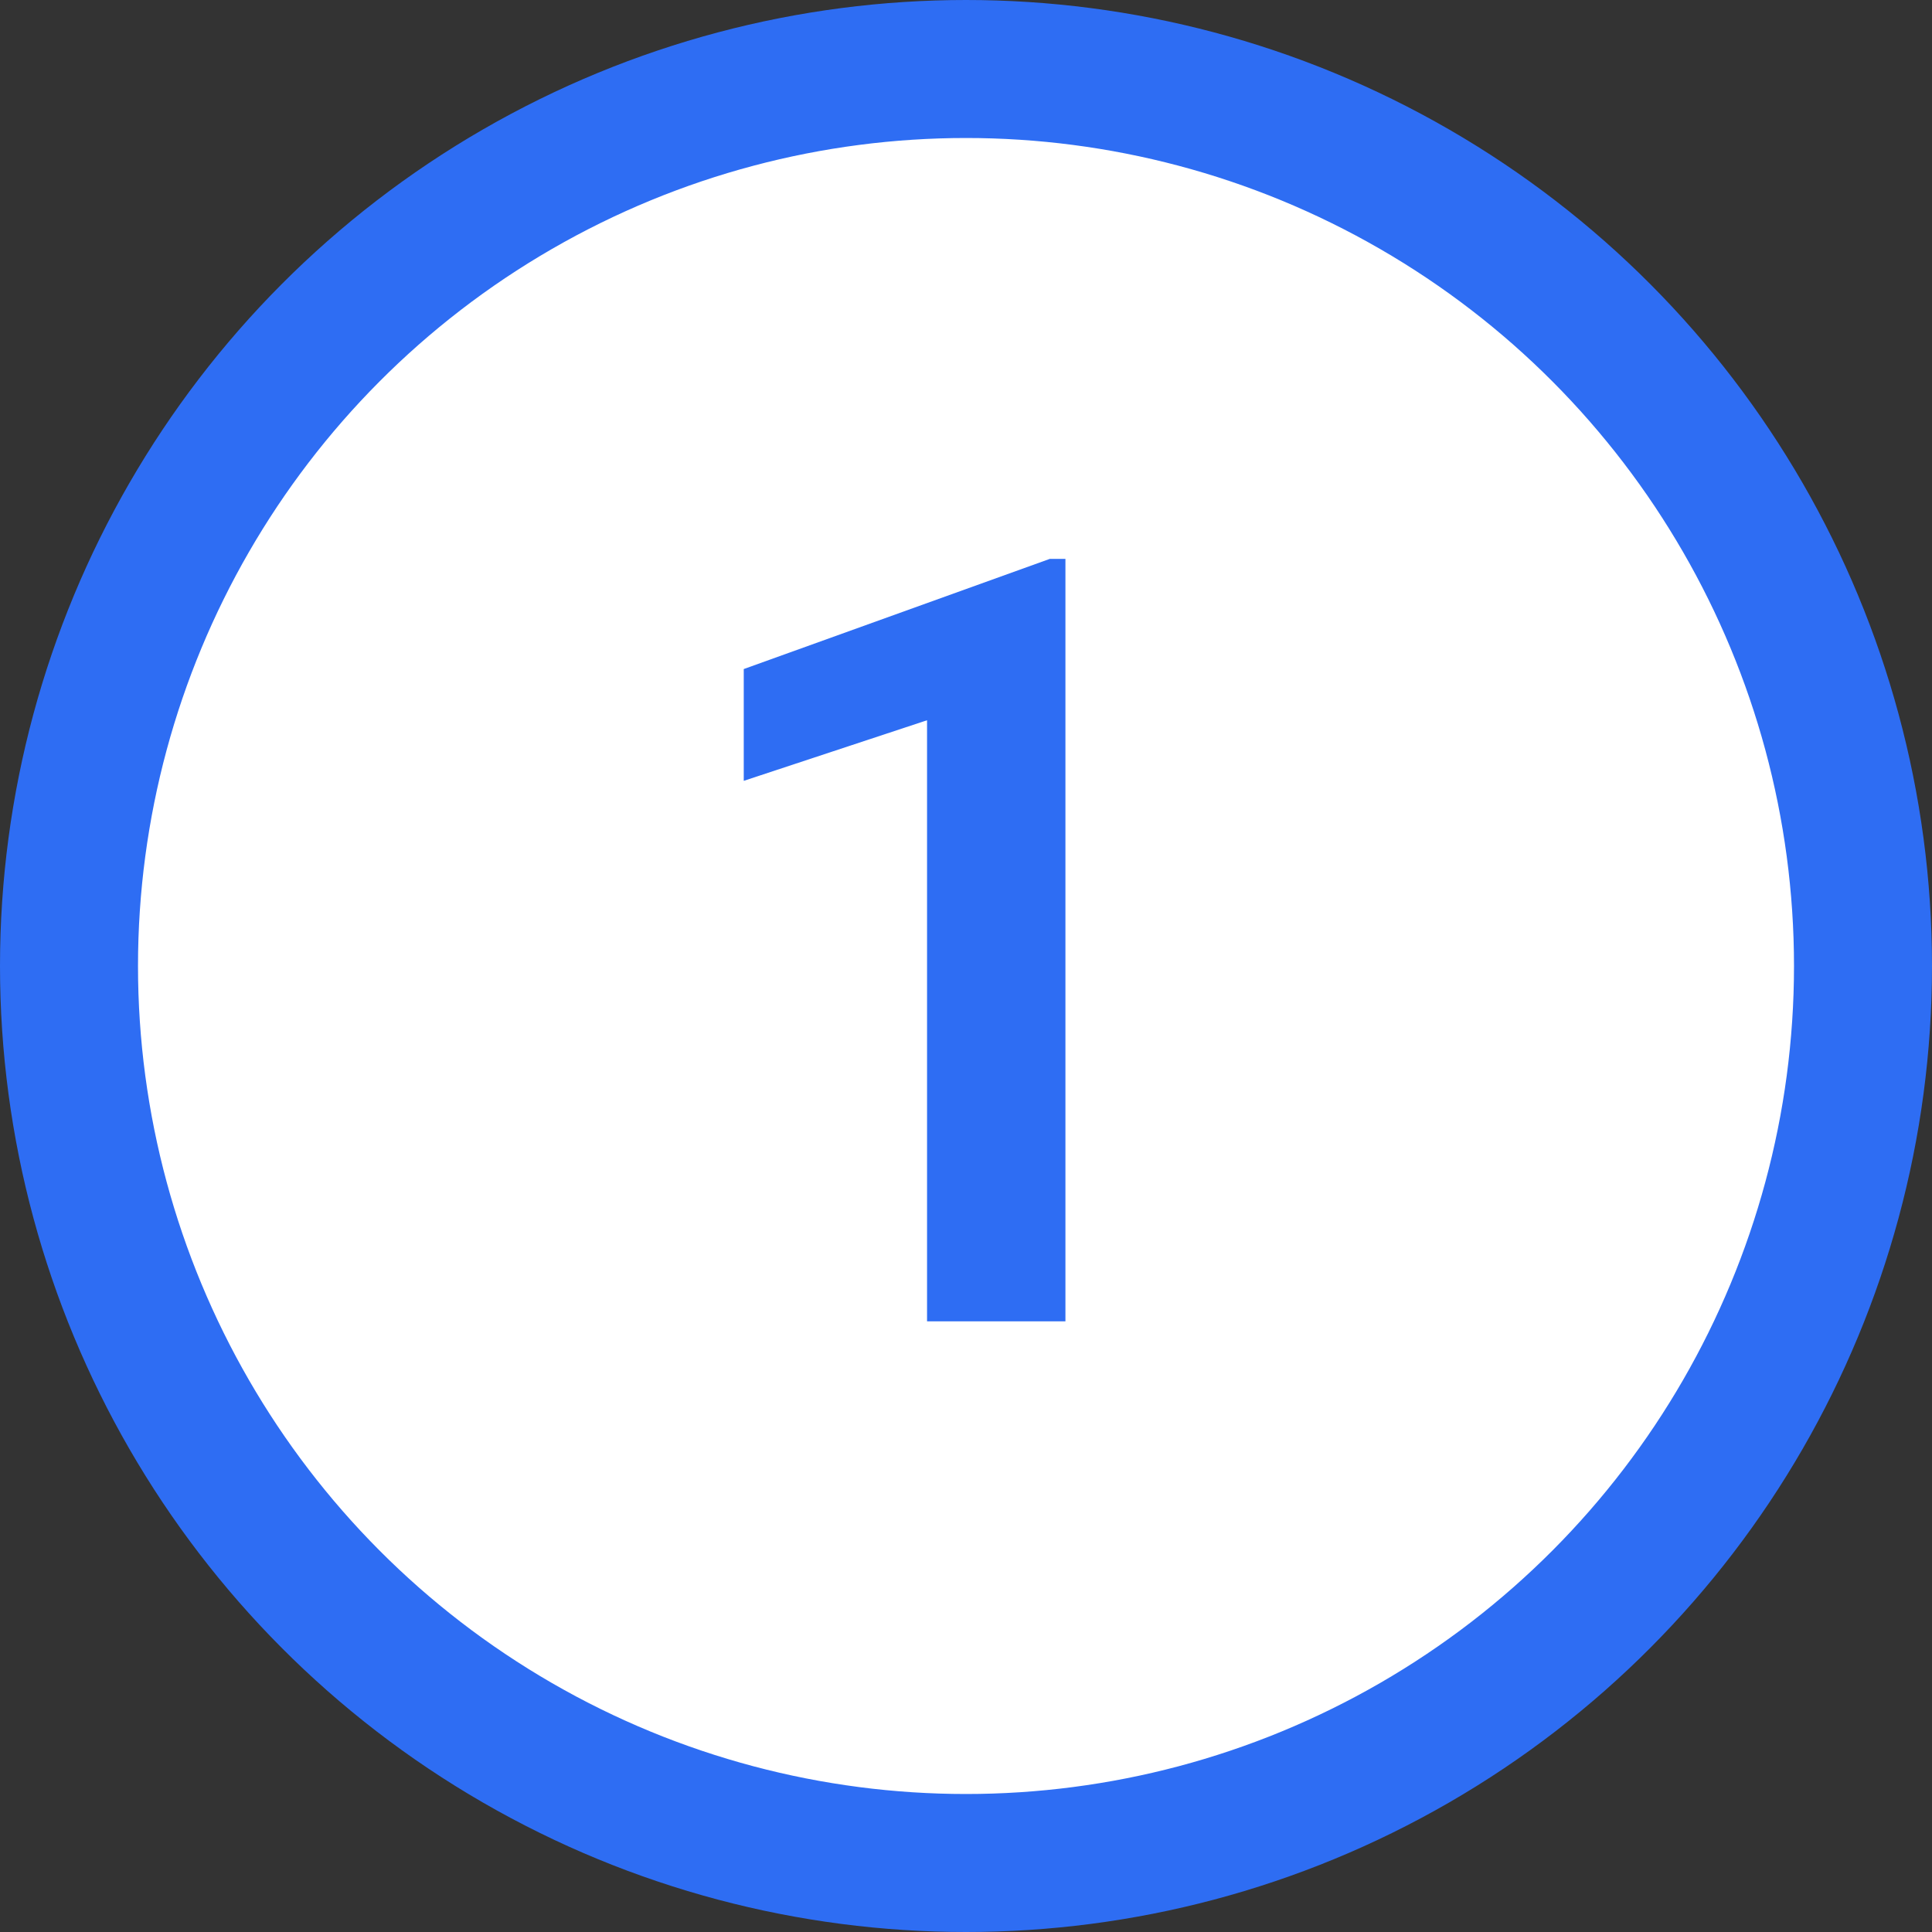 <?xml version="1.0" encoding="UTF-8"?> <svg xmlns="http://www.w3.org/2000/svg" width="56" height="56" viewBox="0 0 56 56" fill="none"><rect x="0" y="0" width="56" height="56" fill="#333333" stroke="none"/> <circle cx="28" cy="28" r="26" fill="white" stroke="#2E6DF3" stroke-width="4"></circle> <path d="M30.882 16.2V38.299H26.871V20.877L21.558 22.633V19.393L30.428 16.2H30.882Z" fill="#2E6DF3"></path> </svg> 